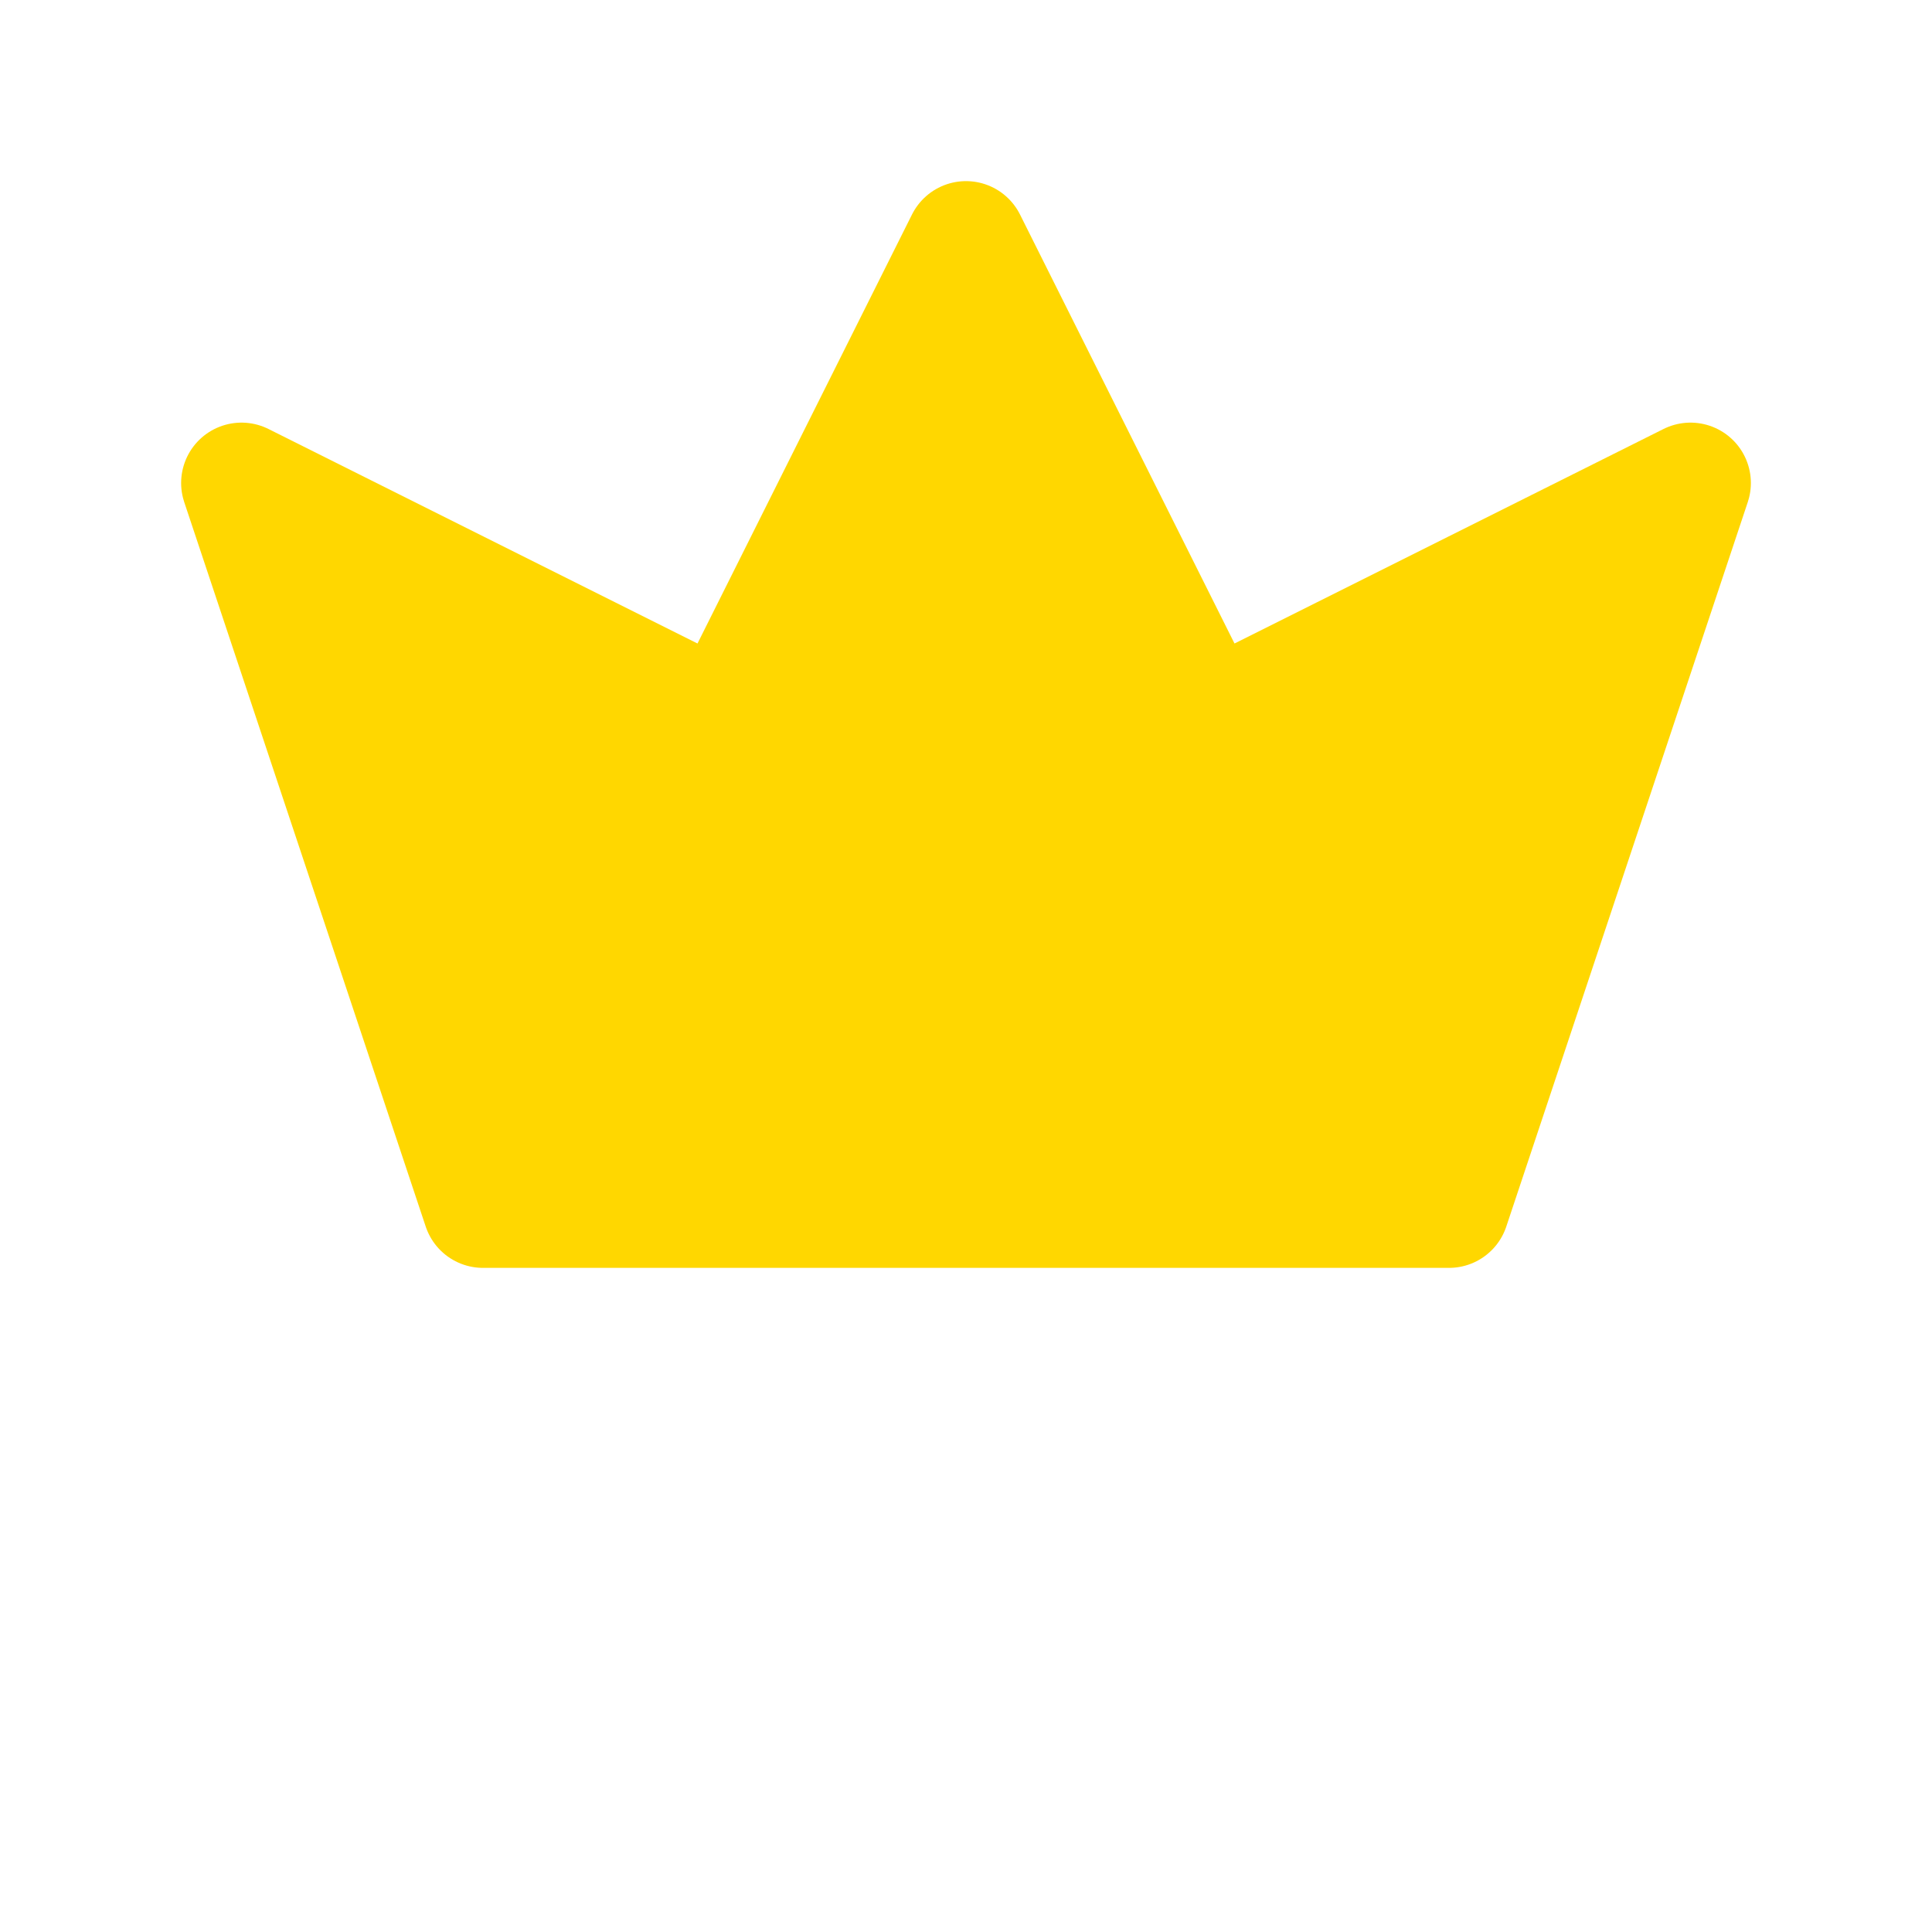 <?xml version="1.0" encoding="UTF-8"?>
<svg width="32" height="32" viewBox="0 0 32 32" fill="none" xmlns="http://www.w3.org/2000/svg">
  <path d="M16 4L20 12L28 8L24 20H8L4 8L12 12L16 4Z" fill="#FFD700" stroke="#FFD700" stroke-width="2" stroke-linecap="round" stroke-linejoin="round"/>
</svg> 